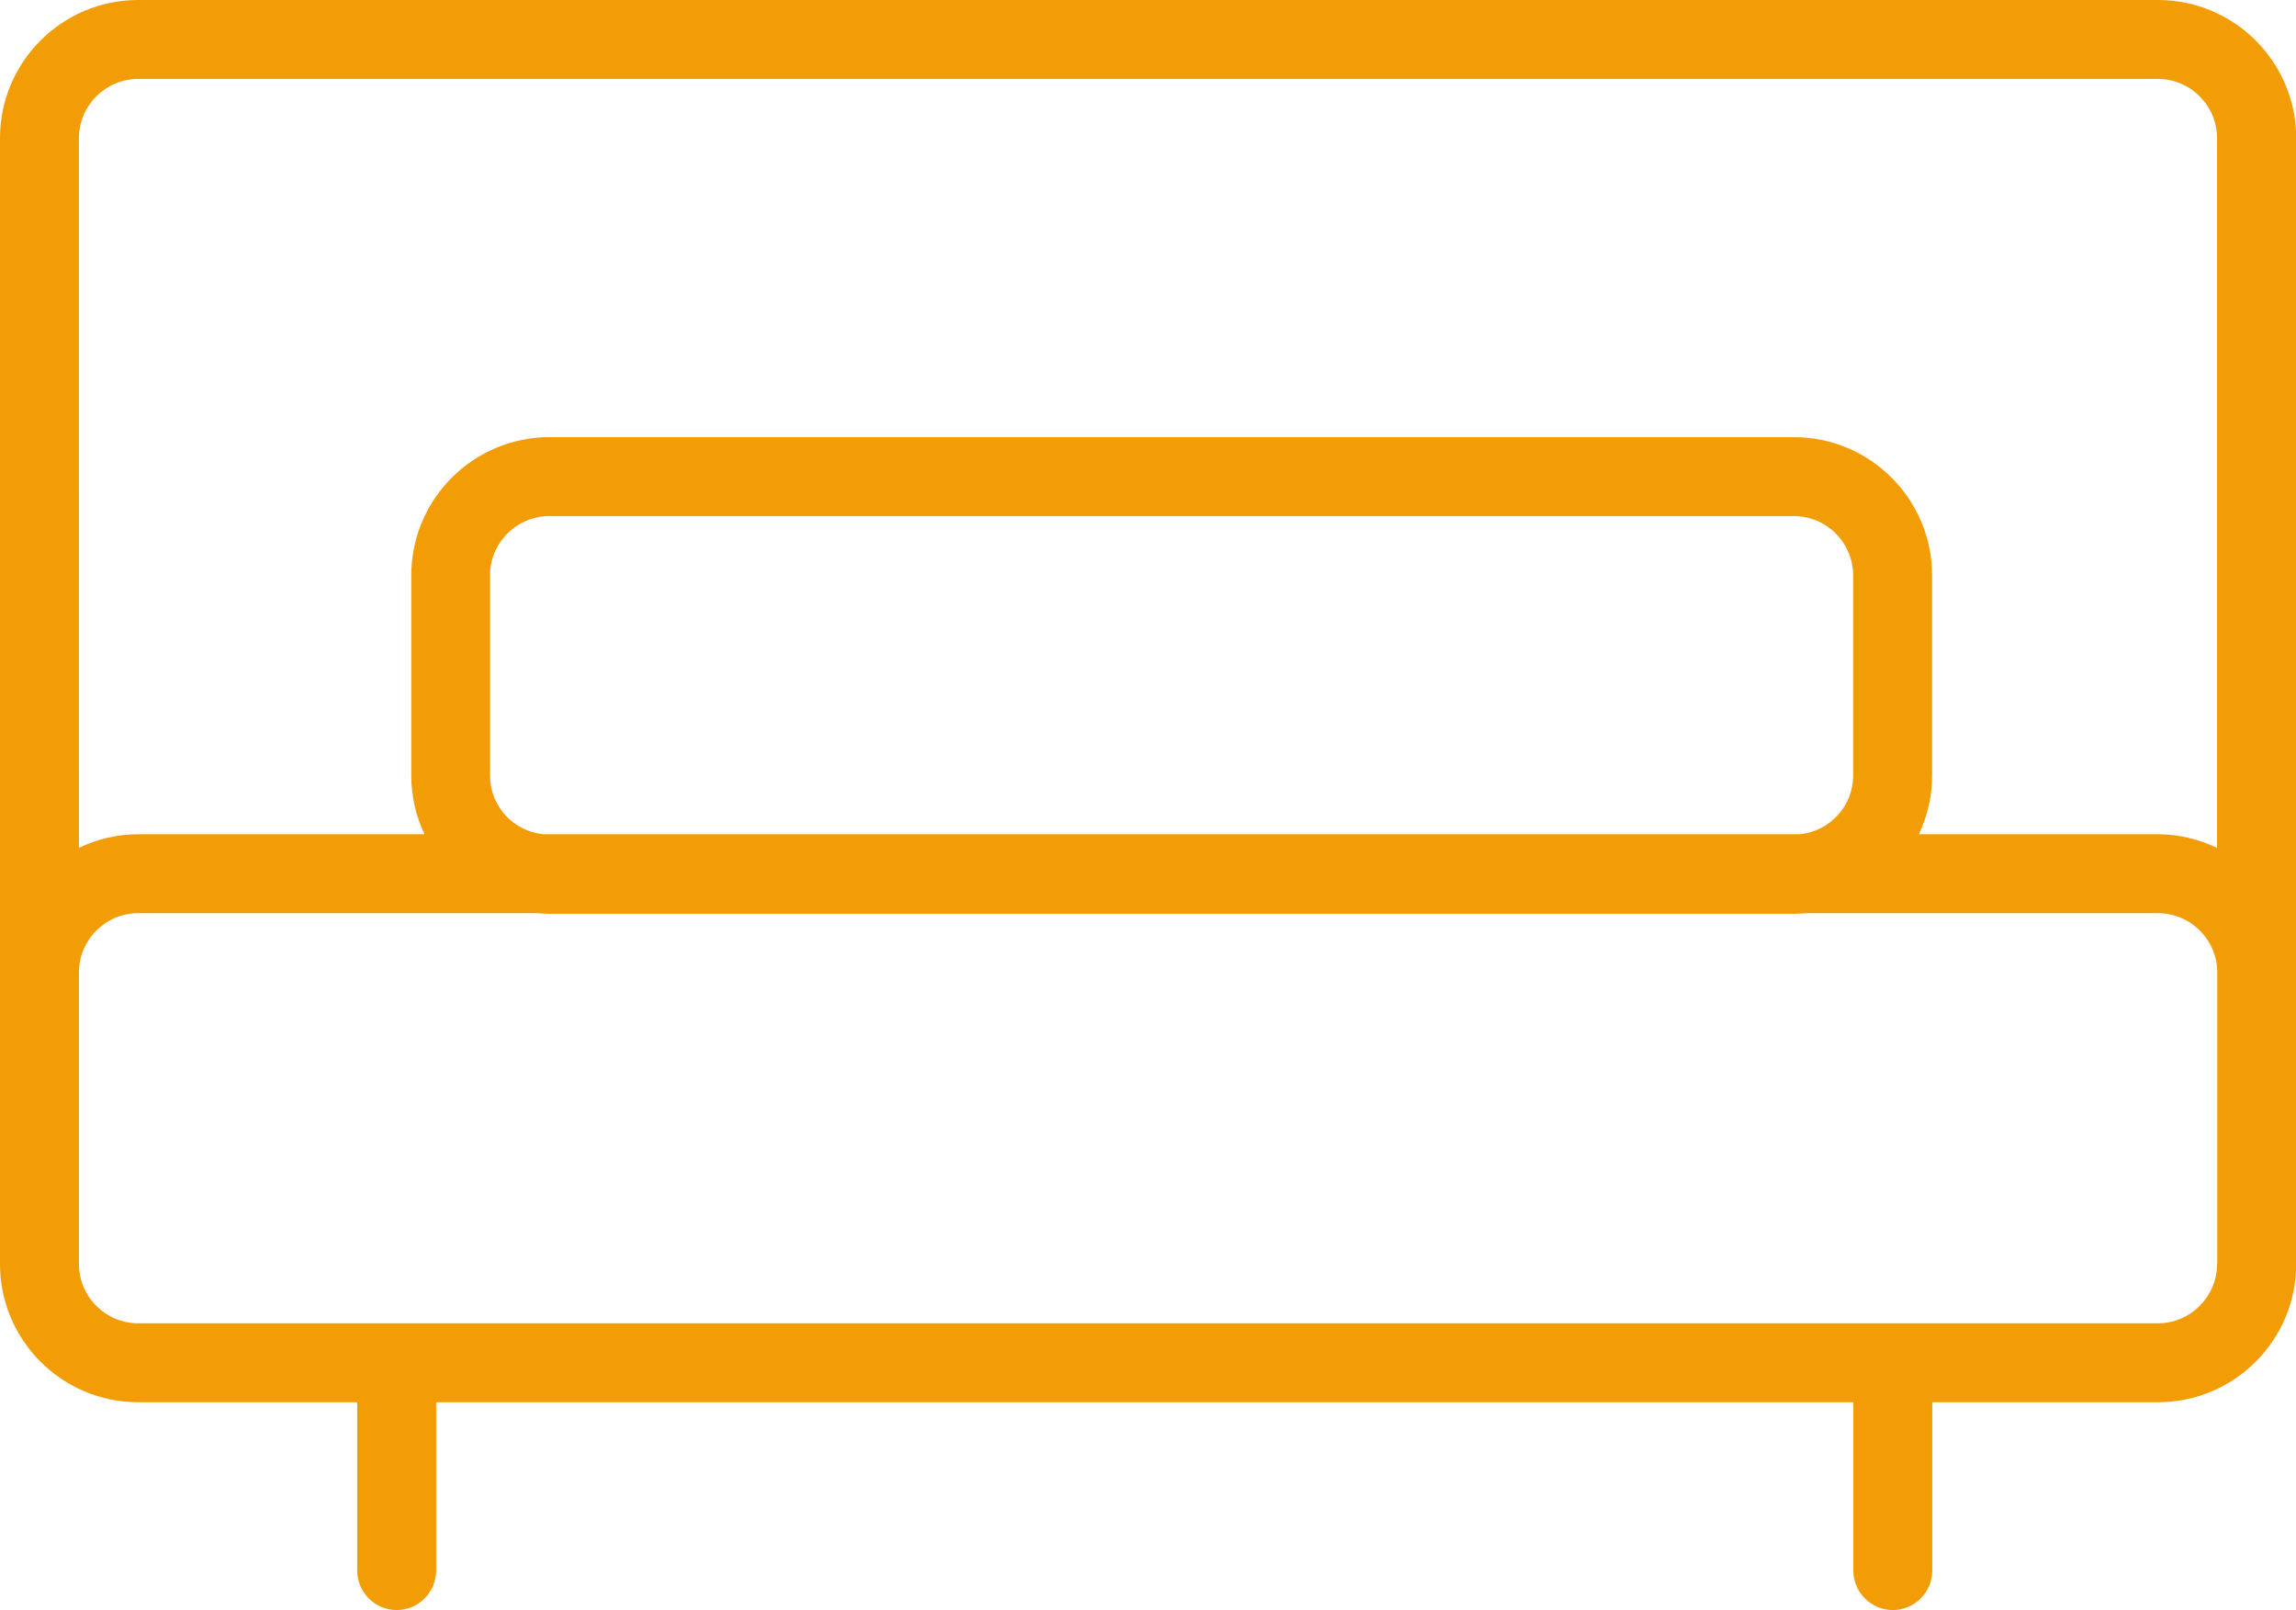 <?xml version="1.0" encoding="UTF-8"?>
<svg id="Capa_2" data-name="Capa 2" xmlns="http://www.w3.org/2000/svg" viewBox="0 0 116.34 81.58">
  <defs>
    <style>
      .cls-1 {
        fill: #f39d06;
      }
    </style>
  </defs>
  <g id="Capa_1-2" data-name="Capa 1">
    <path class="cls-1" d="M109.34,0H7C3.14,0,0,3.14,0,7v57.05c0,3.86,3.14,7,7,7h11.1v8.53c0,1.1.9,2,2,2s2-.9,2-2v-8.53h71.81v8.53c0,1.1.9,2,2,2s2-.9,2-2v-8.53h11.44c3.86,0,7-3.14,7-7V7c0-3.86-3.14-7-7-7ZM7,4h102.34c1.65,0,3,1.35,3,3v35.96c-.91-.43-1.93-.69-3-.69h-12.11c.43-.9.67-1.91.67-2.97v-10.15c0-3.86-3.14-7-7-7H27.84c-3.86,0-7,3.14-7,7v10.15c0,1.06.24,2.07.67,2.97H7c-1.07,0-2.09.25-3,.69V7c0-1.65,1.35-3,3-3ZM27.52,42.27c-1.51-.16-2.69-1.42-2.69-2.97v-10.15c0-1.65,1.35-3,3-3h63.07c1.65,0,3,1.35,3,3v10.15c0,1.55-1.18,2.81-2.69,2.97H27.52ZM112.34,64.05c0,1.65-1.35,3-3,3H7c-1.65,0-3-1.35-3-3v-14.78c0-1.65,1.35-3,3-3h20.21c.21.02.42.03.63.03h63.07c.21,0,.42-.01.63-.03h17.81c1.65,0,3,1.35,3,3v14.78Z"/>
  </g>
</svg>